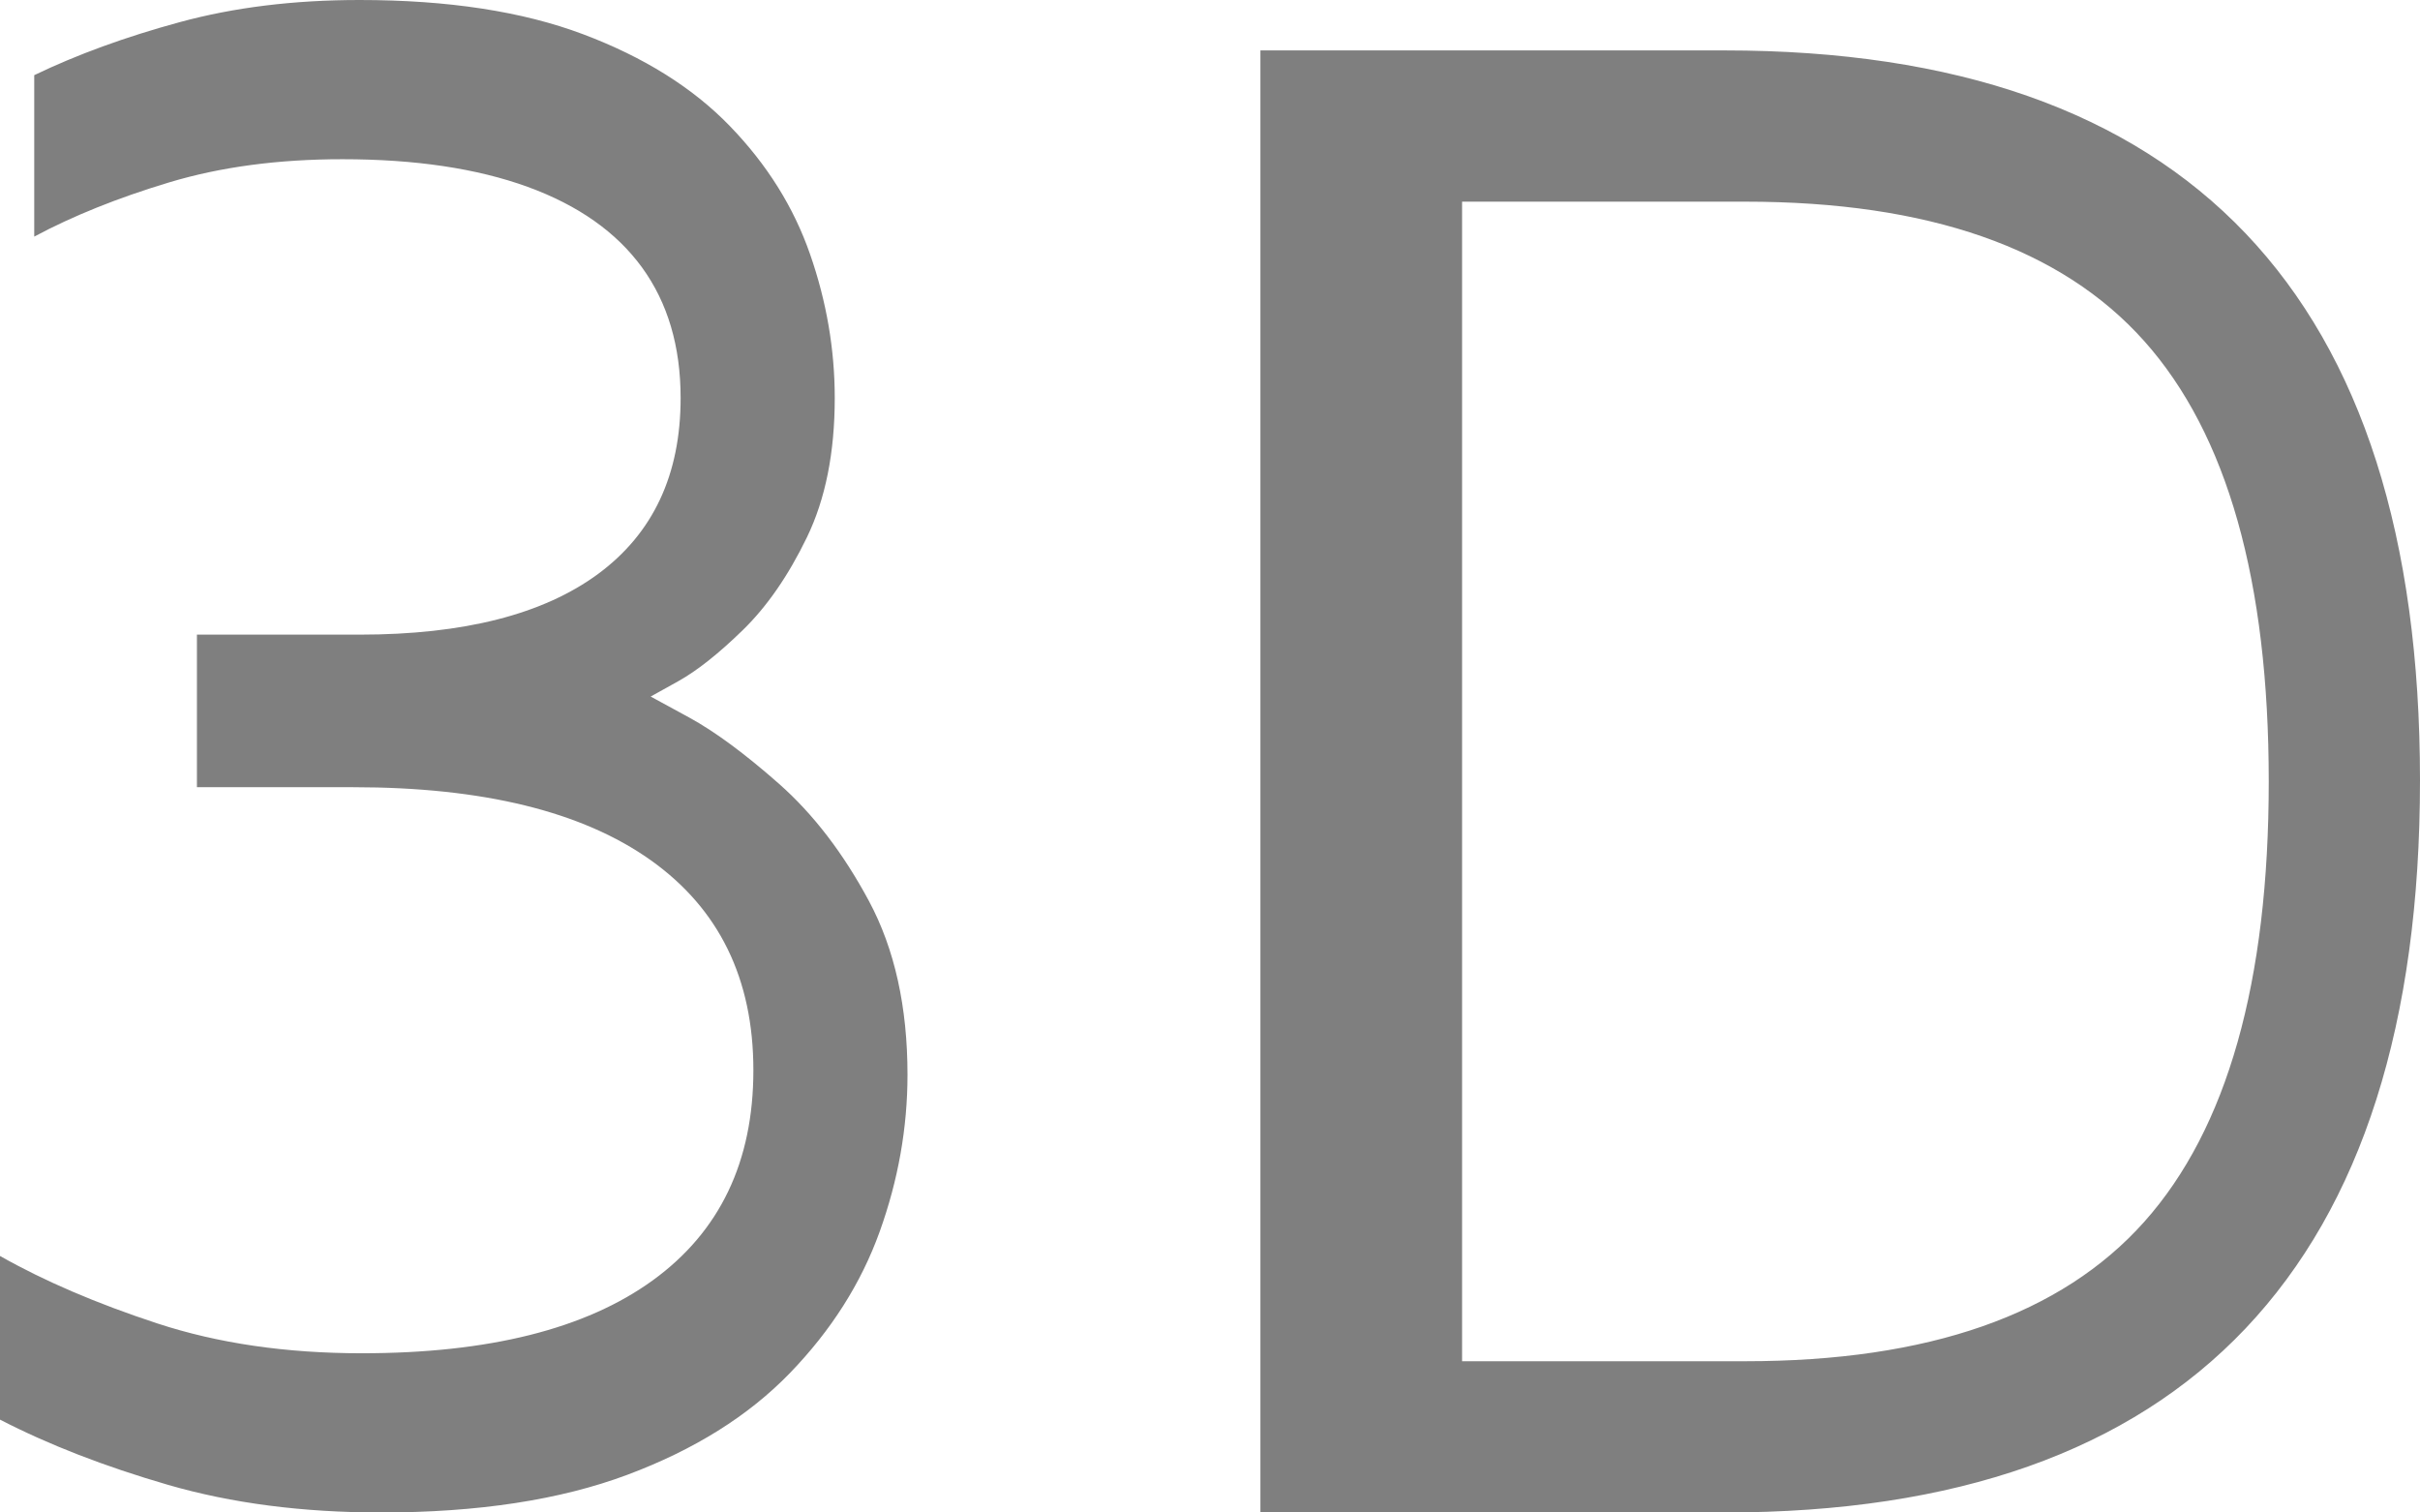 <?xml version="1.0" encoding="UTF-8"?>
<svg width="48px" height="30px" viewBox="0 0 48 30" version="1.1" xmlns="http://www.w3.org/2000/svg" xmlns:xlink="http://www.w3.org/1999/xlink">
    <!-- Generator: sketchtool 59.1 (101010) - https://sketch.com -->
    <title>8DC96A0C-E5FF-406C-A24C-2B28C61726AD</title>
    <desc>Created with sketchtool.</desc>
    <g id="Welcome" stroke="none" stroke-width="1" fill="none" fill-rule="evenodd">
        <g id="4everin_HP_objednavka" transform="translate(-743, -1684)" fill="#7F7F7F" fill-rule="nonzero">
            <g id="Objednavka" transform="translate(246, 1546)">
                <g id="3D" transform="translate(497, 138)">
                    <path d="M7.132,0 C8.887,0 10.366,0.227 11.568,0.68 C12.771,1.133 13.741,1.74 14.476,2.5 C15.212,3.26 15.743,4.108 16.068,5.044 C16.394,5.98 16.557,6.93 16.557,7.895 C16.557,8.977 16.373,9.898 16.005,10.658 C15.637,11.418 15.212,12.032 14.731,12.5 C14.25,12.968 13.825,13.304 13.458,13.509 L12.906,13.816 L13.67,14.232 C14.179,14.51 14.774,14.949 15.453,15.548 C16.132,16.148 16.726,16.923 17.236,17.873 C17.745,18.823 18,19.971 18,21.316 C18,22.368 17.816,23.406 17.448,24.43 C17.08,25.453 16.486,26.389 15.665,27.237 C14.844,28.085 13.769,28.757 12.439,29.254 C11.108,29.751 9.481,30 7.557,30 C6,30 4.592,29.817 3.333,29.452 C2.073,29.086 0.962,28.655 0,28.158 L0,24.912 C0.877,25.409 1.917,25.855 3.12,26.25 C4.323,26.645 5.675,26.842 7.175,26.842 C9.693,26.842 11.618,26.36 12.948,25.395 C14.278,24.43 14.943,23.041 14.943,21.228 C14.943,19.415 14.264,18.026 12.906,17.061 C11.547,16.096 9.58,15.614 7.005,15.614 L3.906,15.614 L3.906,12.588 L7.132,12.588 C9.198,12.588 10.776,12.186 11.866,11.382 C12.955,10.577 13.5,9.415 13.5,7.895 C13.5,6.871 13.245,6.009 12.736,5.307 C12.226,4.605 11.469,4.072 10.465,3.706 C9.46,3.341 8.236,3.158 6.792,3.158 C5.519,3.158 4.373,3.311 3.354,3.618 C2.335,3.925 1.443,4.284 0.679,4.693 L0.679,1.491 C1.528,1.082 2.491,0.731 3.566,0.439 C4.642,0.146 5.83,0 7.132,0 Z M34.209,1 C38.791,1 42.235,2.21 44.541,4.63 C46.847,7.051 48,10.667 48,15.478 C48,20.29 46.847,23.913 44.541,26.348 C42.235,28.783 38.791,30 34.209,30 L25,30 L25,1 L34.209,1 Z M34.617,4 L29,4 L29,27 L34.617,27 C38.248,27 40.887,26.078 42.532,24.233 C44.177,22.388 45,19.477 45,15.5 C45,11.523 44.177,8.612 42.532,6.767 C40.887,4.922 38.248,4 34.617,4 L34.617,4 Z"></path>
                </g>
            </g>
        </g>
    </g>
</svg>